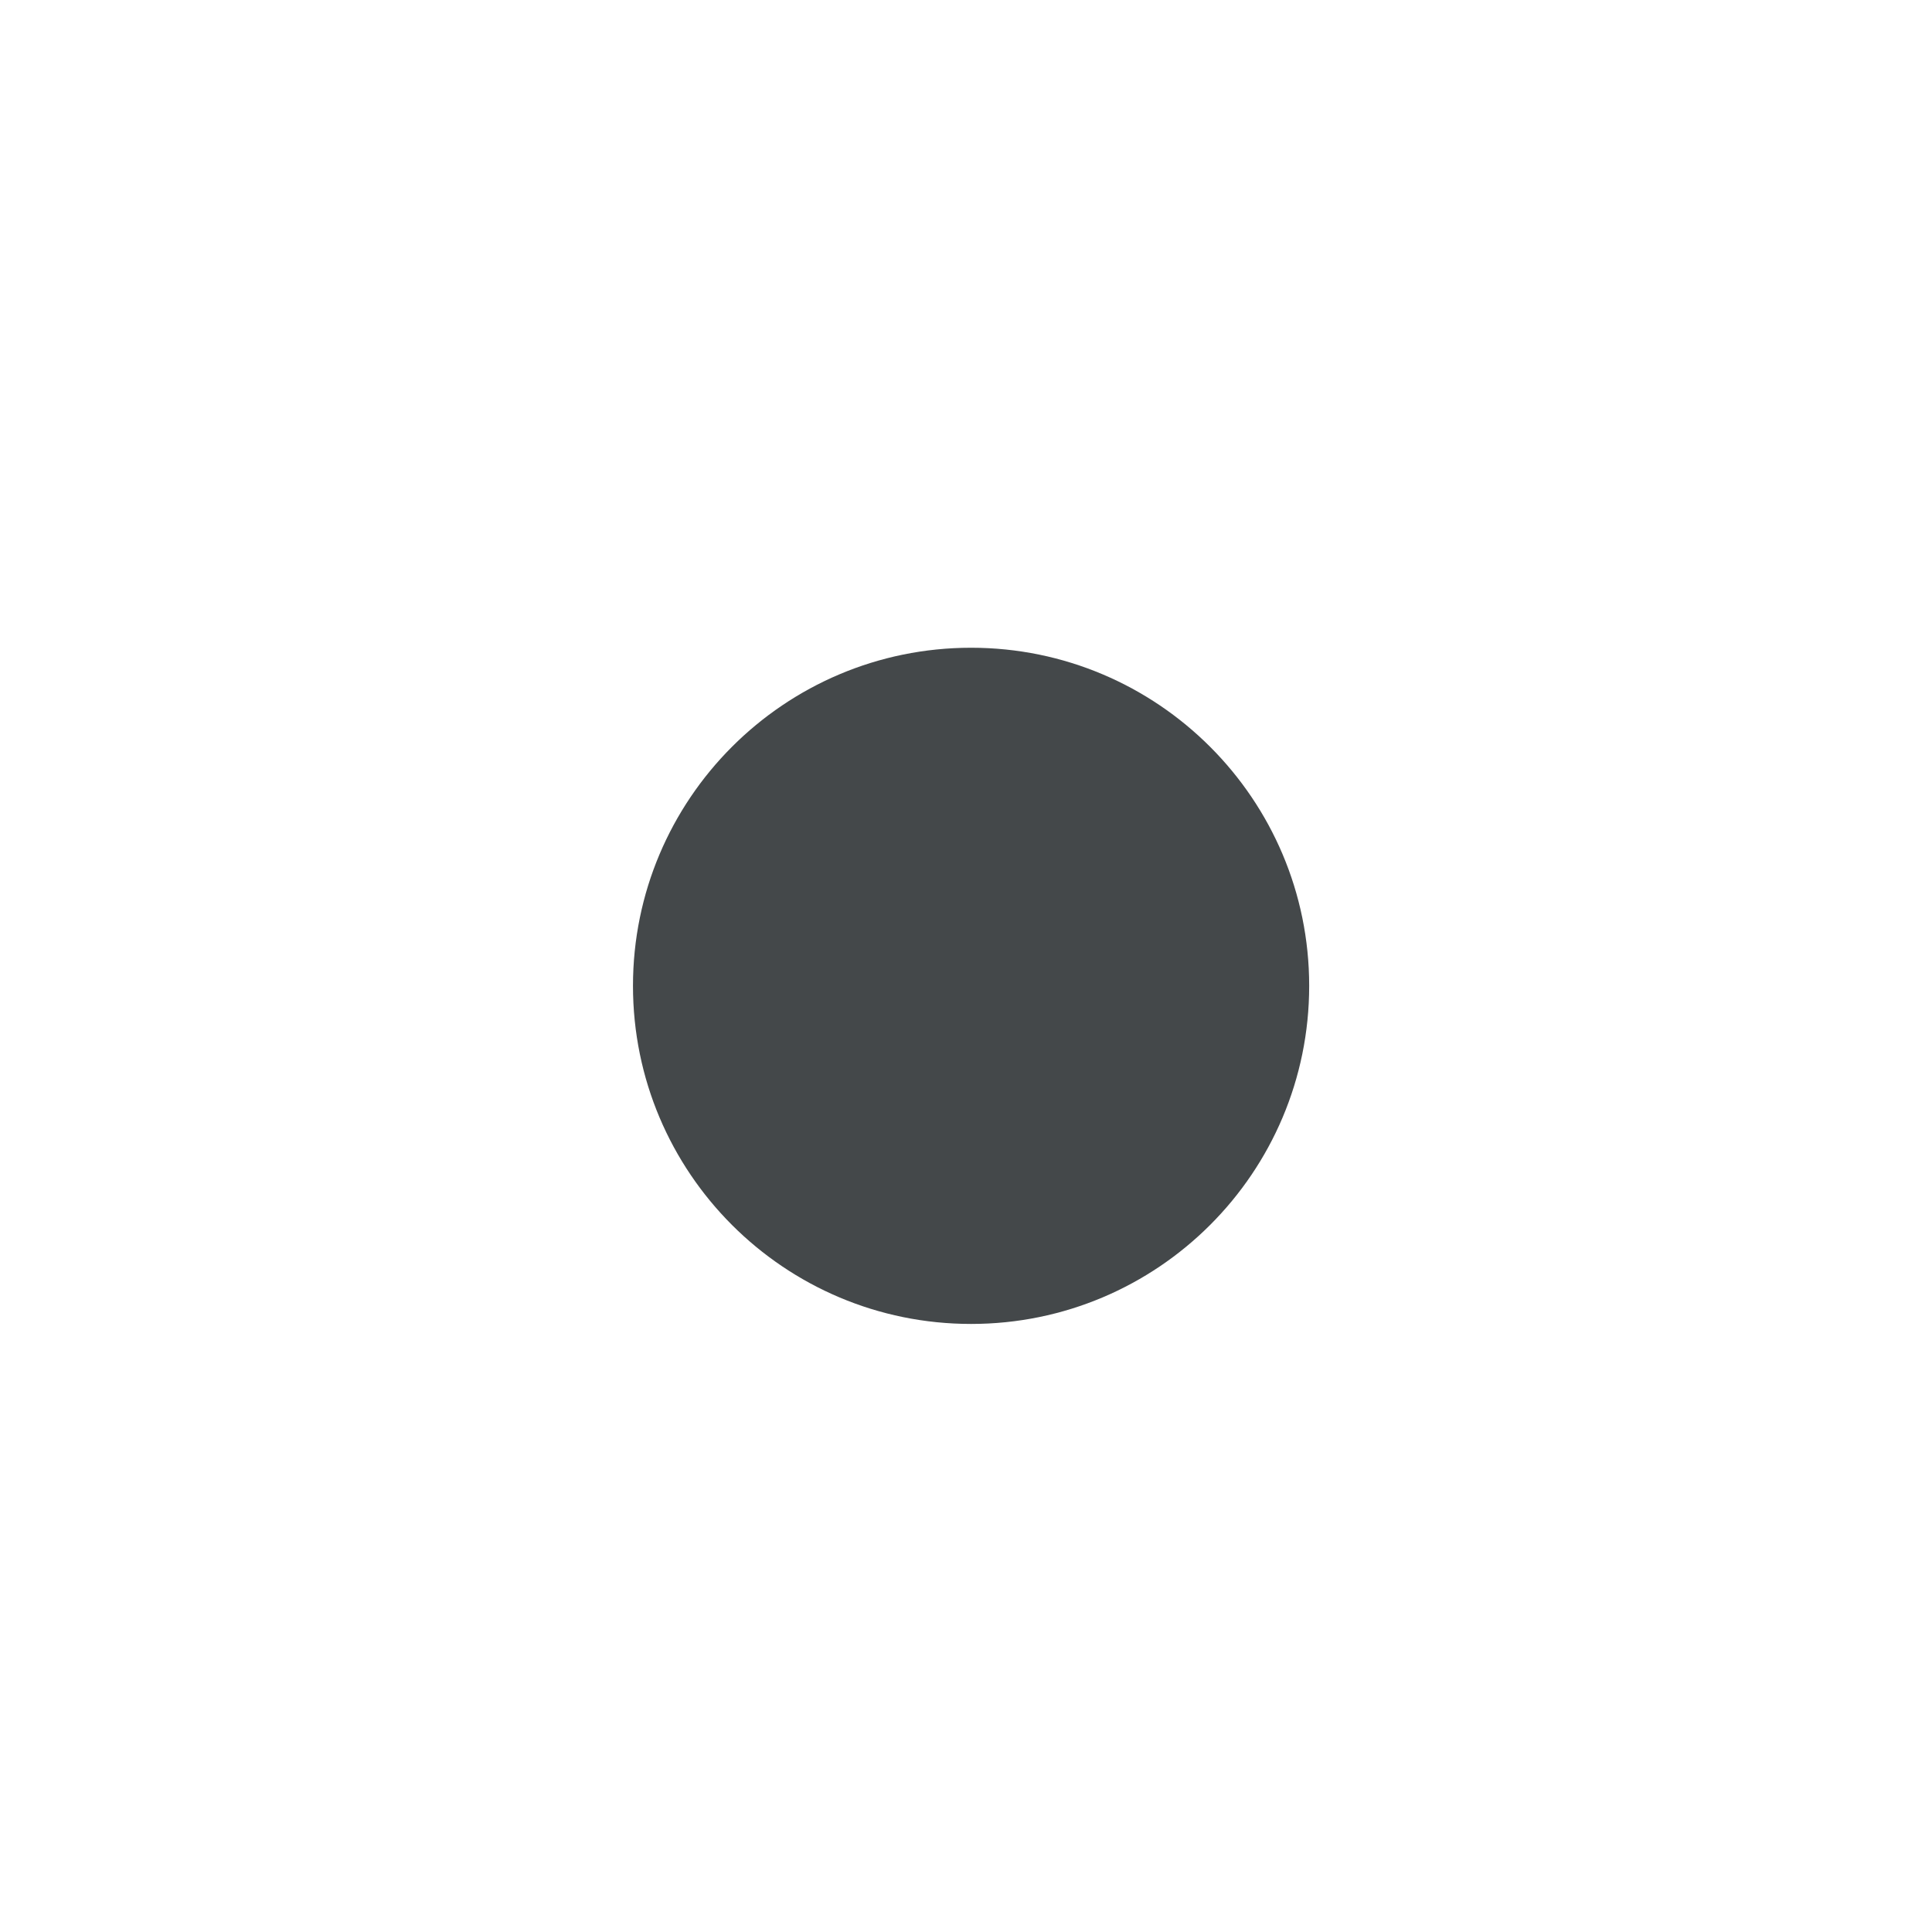 <?xml version="1.0" encoding="UTF-8" standalone="no"?>
<!DOCTYPE svg PUBLIC "-//W3C//DTD SVG 1.1//EN" "http://www.w3.org/Graphics/SVG/1.1/DTD/svg11.dtd">
<svg version="1.1" xmlns="http://www.w3.org/2000/svg" xmlns:xlink="http://www.w3.org/1999/xlink" preserveAspectRatio="xMidYMid meet" viewBox="-2.763 -3.527 100 100" width="96" height="96"><defs><path d="M94.24 -2.53C94.24 -2.53 94.24 -2.53 94.24 -2.53C94.24 55.07 94.24 87.07 94.24 93.47C94.24 93.47 94.24 93.47 94.24 93.47C36.64 93.47 4.64 93.47 -1.76 93.47C-1.76 93.47 -1.76 93.47 -1.76 93.47C-1.76 35.87 -1.76 3.87 -1.76 -2.53C-1.76 -2.53 -1.76 -2.53 -1.76 -2.53C55.84 -2.53 87.84 -2.53 94.24 -2.53Z" id="c1Pm8NPq4n"></path><path d="M65 47.5C65 57.17 57.16 65 47.5 65C37.83 65 30 57.17 30 47.5C30 37.84 37.83 30 47.5 30C57.16 30 65 37.84 65 47.5Z" id="h3Txq7oidg"></path></defs><g><g><use xlink:href="#c1Pm8NPq4n" opacity="1" fill="#000000" fill-opacity="0"></use><g><use xlink:href="#c1Pm8NPq4n" opacity="1" fill-opacity="0" stroke="#000000" stroke-width="1" stroke-opacity="0"></use></g></g><g><use xlink:href="#h3Txq7oidg" opacity="1" fill="#44484a" fill-opacity="1"></use></g></g></svg>